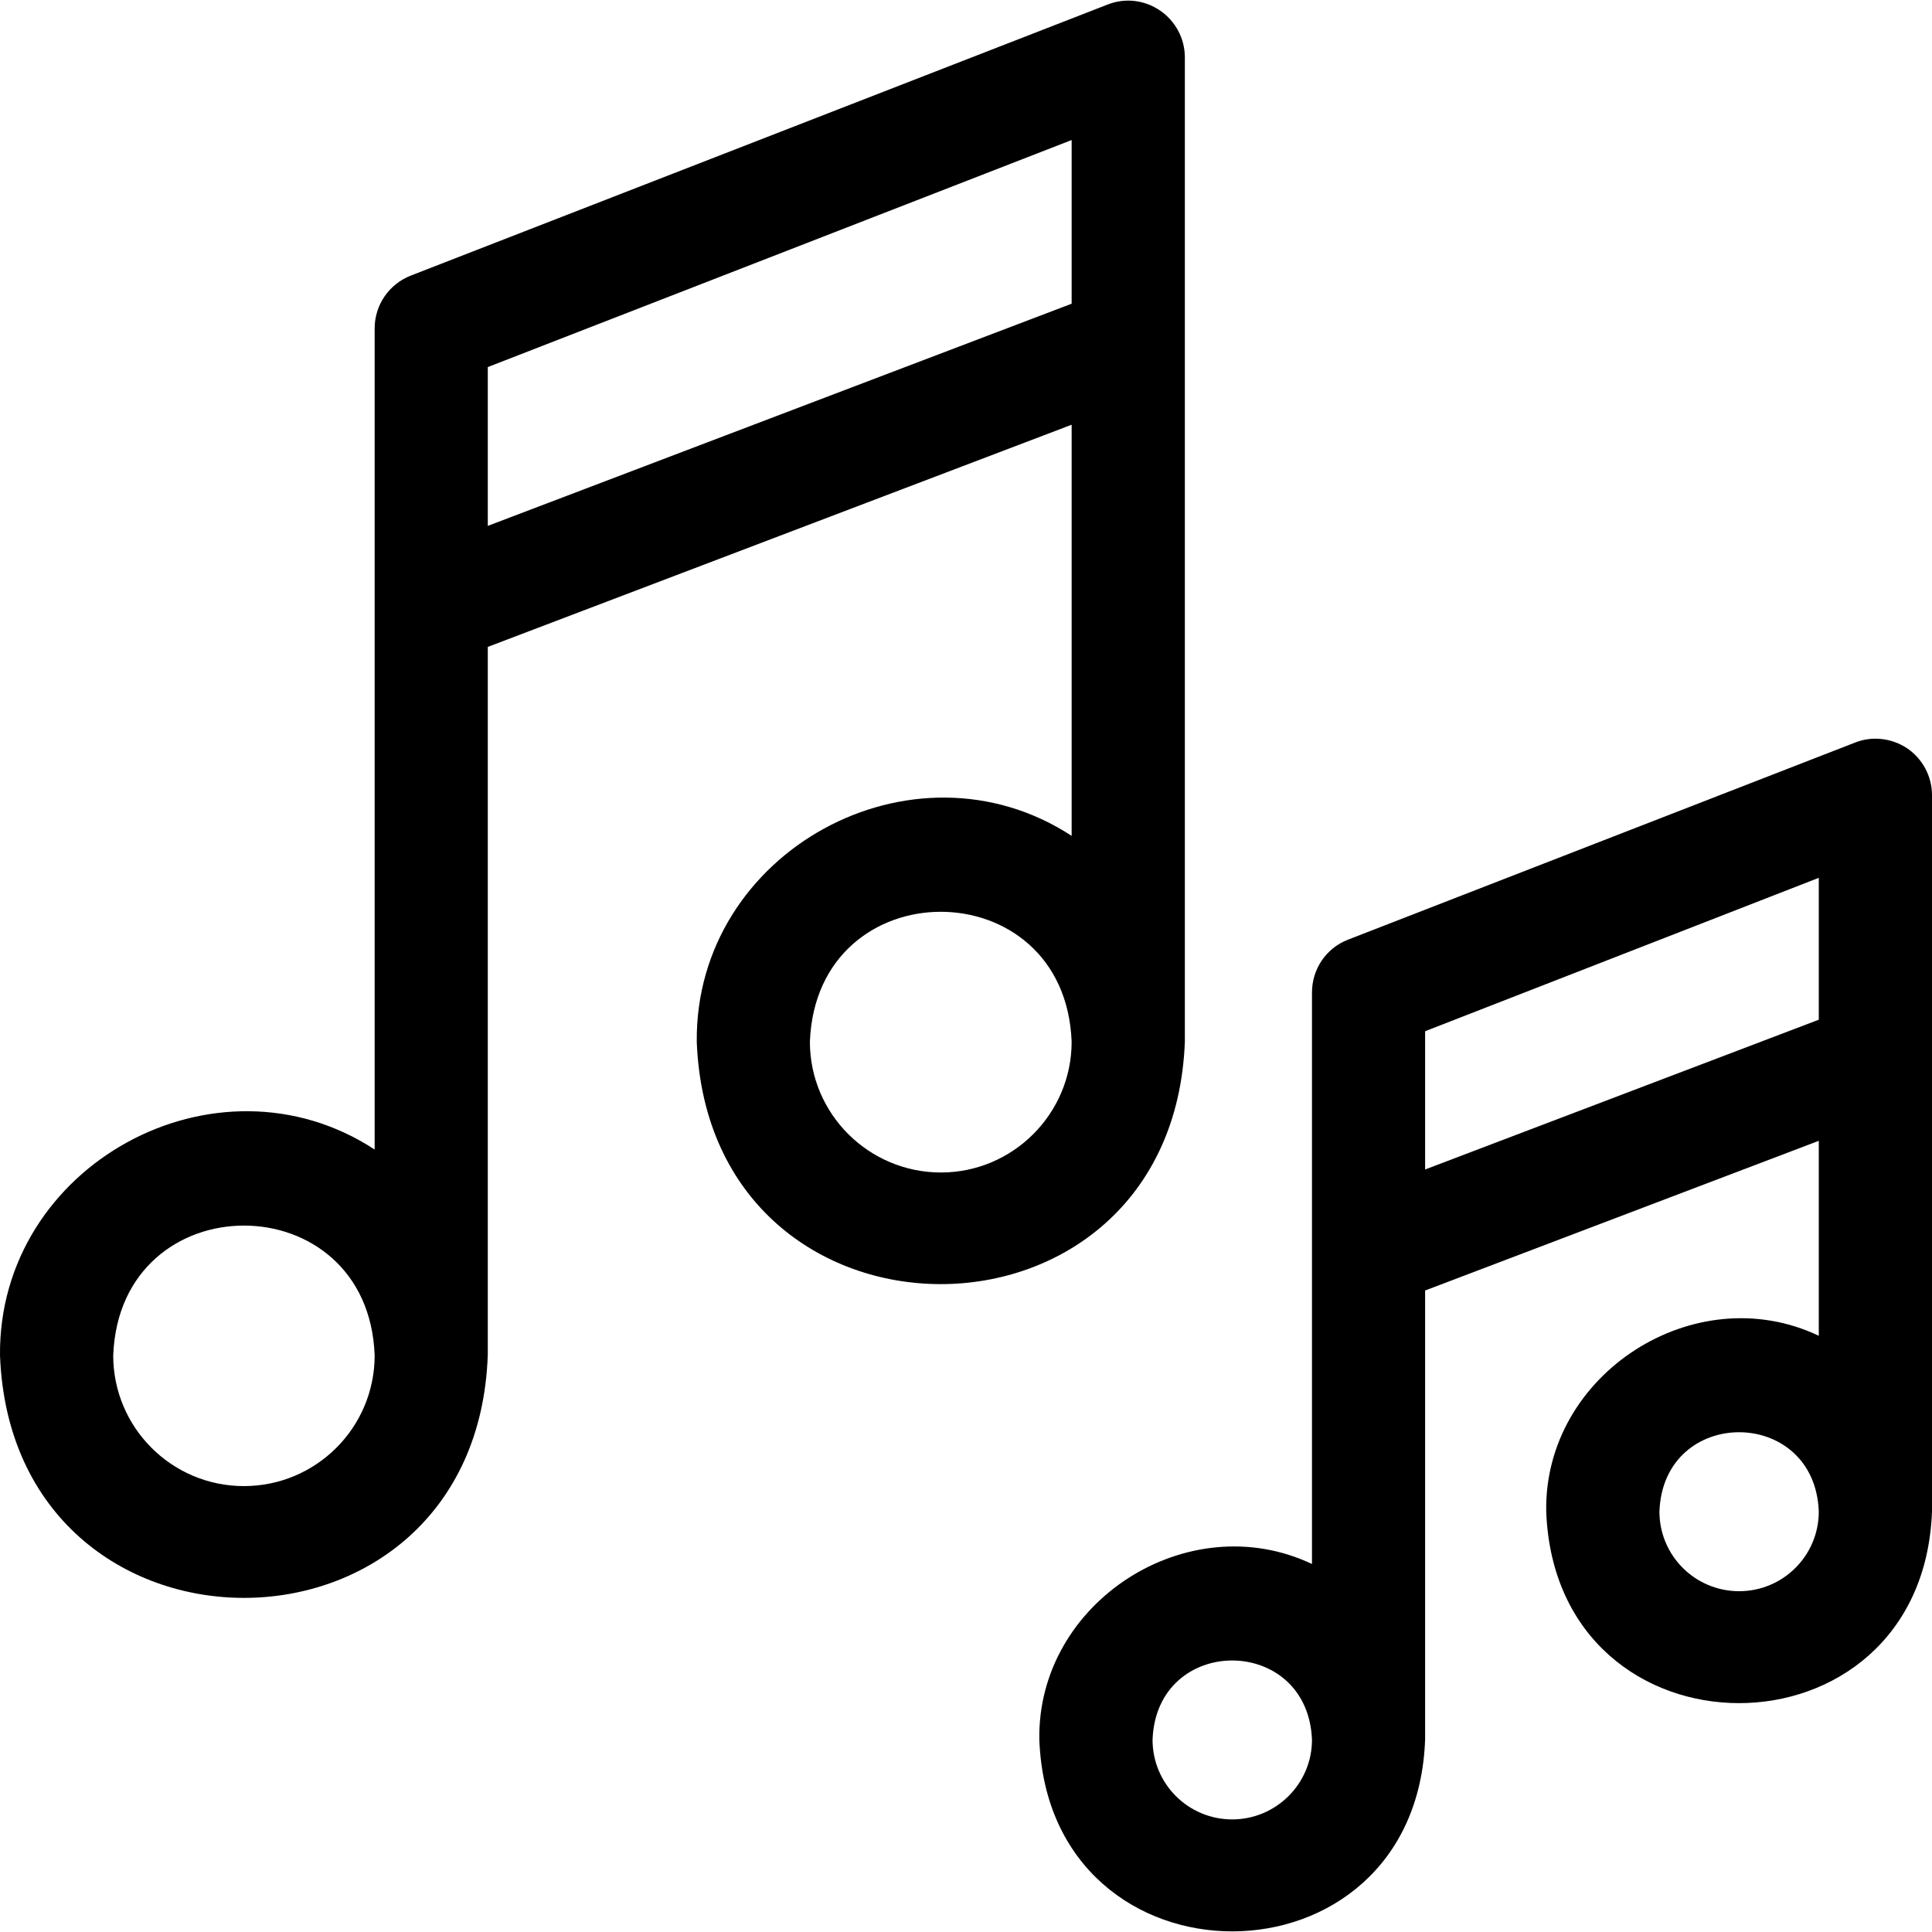 <?xml version="1.0" encoding="UTF-8"?>
<svg xmlns="http://www.w3.org/2000/svg" xmlns:xlink="http://www.w3.org/1999/xlink" width="25px" height="25px" viewBox="0 0 25 25" version="1.1">
<g id="surface1">
<path style=" stroke:none;fill-rule:nonzero;fill:rgb(0%,0%,0%);fill-opacity:1;" d="M 15.332 13.48 L 15.332 0.742 C 15.332 0.5 15.211 0.273 15.012 0.137 C 14.812 0 14.559 -0.031 14.332 0.059 L 5.316 3.566 C 5.035 3.676 4.848 3.945 4.848 4.25 L 4.848 14.875 C 2.801 13.535 -0.023 15.074 0 17.539 C 0.16 21.73 6.172 21.719 6.312 17.527 C 6.312 17.523 6.312 17.523 6.312 17.52 L 6.312 8.371 L 13.867 5.496 L 13.867 10.816 C 11.816 9.477 8.992 11.016 9.016 13.48 C 9.176 17.664 15.172 17.66 15.332 13.48 Z M 3.156 19.23 C 2.223 19.23 1.465 18.473 1.465 17.539 C 1.551 15.297 4.766 15.301 4.848 17.539 C 4.848 18.473 4.09 19.23 3.156 19.23 Z M 6.312 6.805 L 6.312 4.75 L 13.867 1.812 L 13.867 3.93 Z M 12.176 15.172 C 11.242 15.172 10.48 14.414 10.48 13.48 C 10.566 11.238 13.781 11.238 13.867 13.48 C 13.867 14.414 13.105 15.172 12.176 15.172 Z M 12.176 15.172 "/>
<path style=" stroke:none;fill-rule:nonzero;fill:rgb(0%,0%,0%);fill-opacity:1;" d="M 24.68 9.684 C 24.48 9.551 24.227 9.52 24.004 9.609 L 17.441 12.16 C 17.16 12.27 16.977 12.539 16.977 12.844 L 16.977 20.238 C 15.371 19.477 13.418 20.73 13.449 22.512 C 13.574 25.824 18.328 25.816 18.441 22.504 C 18.441 22.5 18.441 22.5 18.441 22.496 L 18.441 16.699 L 23.535 14.762 L 23.535 17.285 C 21.934 16.523 19.977 17.777 20.008 19.559 C 20.133 22.867 24.875 22.863 25 19.559 L 25 10.289 C 25 10.047 24.879 9.82 24.68 9.684 Z M 15.945 23.543 C 15.375 23.543 14.914 23.082 14.914 22.512 C 14.965 21.145 16.922 21.145 16.977 22.512 C 16.977 23.082 16.512 23.543 15.945 23.543 Z M 18.441 15.133 L 18.441 13.344 L 23.535 11.359 L 23.535 13.195 Z M 22.504 20.59 C 21.934 20.59 21.473 20.129 21.473 19.559 C 21.523 18.191 23.484 18.191 23.535 19.559 C 23.535 20.129 23.074 20.59 22.504 20.59 Z M 22.504 20.59 "/>
</g>
</svg>
